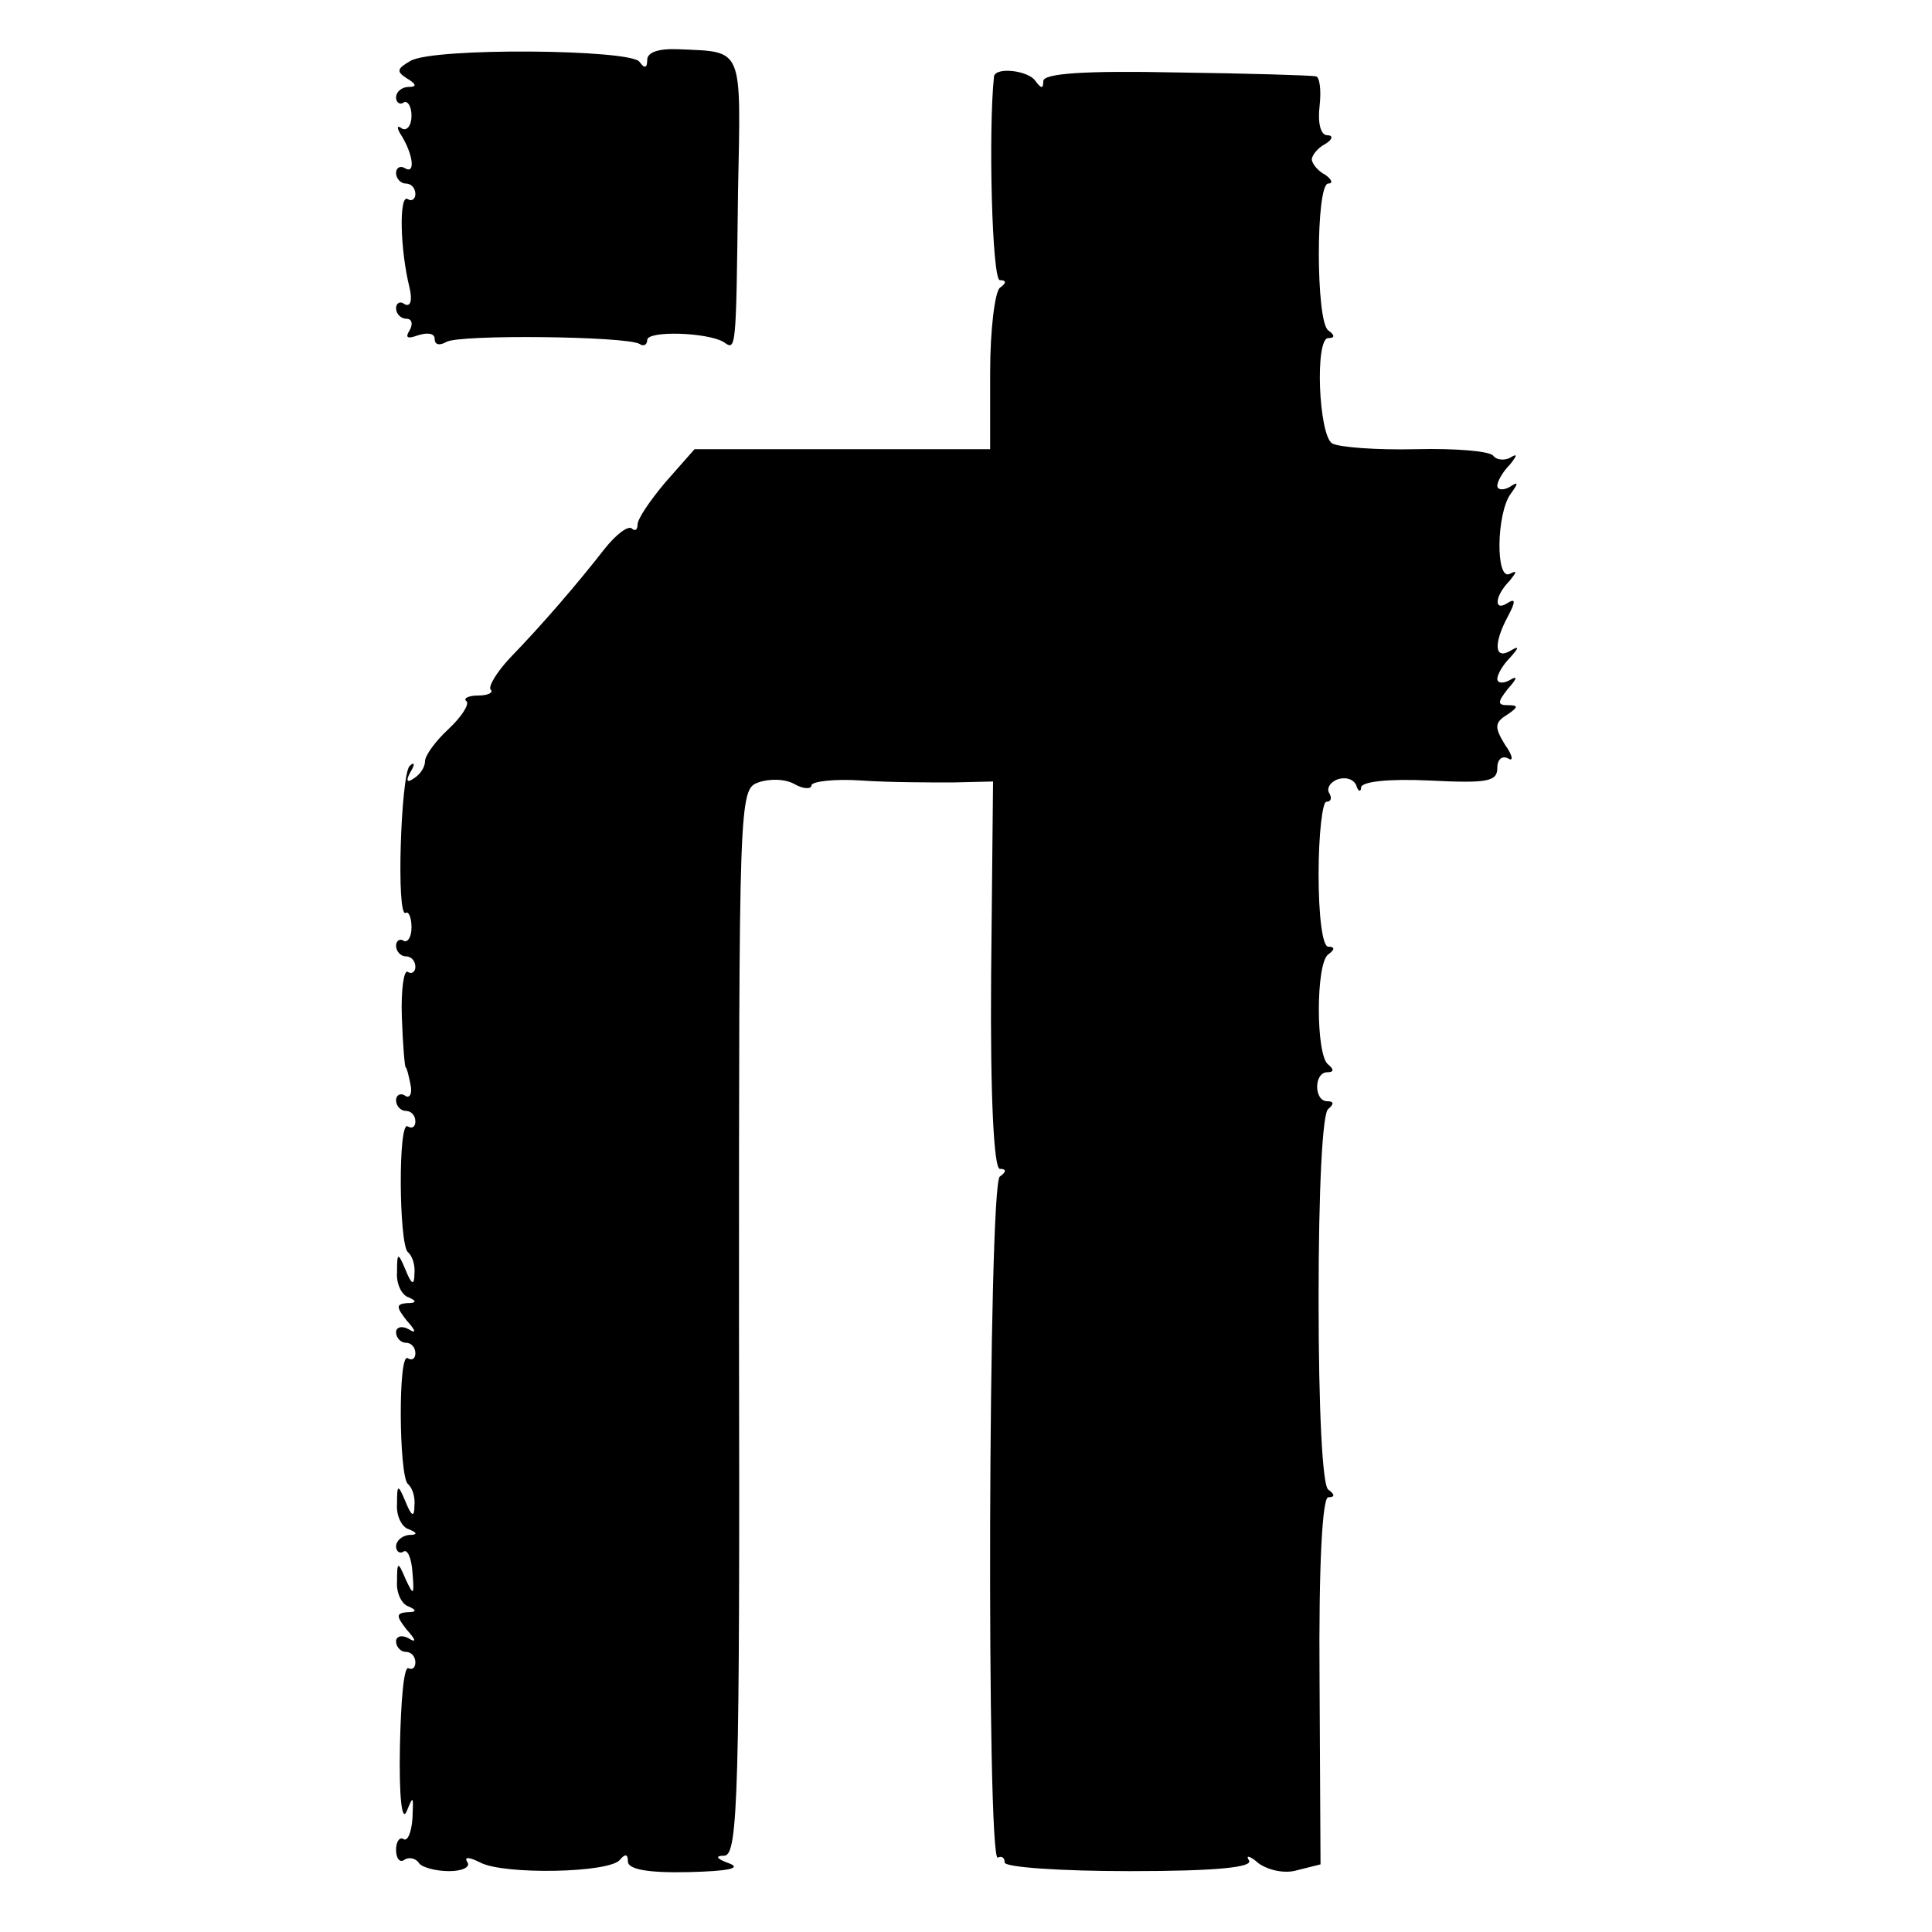 <?xml version="1.0" standalone="no"?>
<!DOCTYPE svg PUBLIC "-//W3C//DTD SVG 20010904//EN"
 "http://www.w3.org/TR/2001/REC-SVG-20010904/DTD/svg10.dtd">
<svg version="1.0" xmlns="http://www.w3.org/2000/svg"
 width="200pt" height="200pt" viewBox="0 0 200 200"
 preserveAspectRatio="xMidYMid meet">
<g transform="translate(0,200) scale(0.1,-0.1)"
fill="#000000" stroke="none">
<path d="M425 1937 c-14 -8 -15 -11 -4 -18 10 -6 11 -9 2 -9 -7 0 -13 -5 -13
-11 0 -5 4 -8 8 -5 4 2 8 -4 8 -14 0 -10 -5 -16 -10 -13 -5 4 -6 1 0 -8 12
-20 14 -40 3 -33 -5 3 -9 0 -9 -5 0 -6 5 -11 10 -11 6 0 10 -5 10 -11 0 -5 -4
-8 -8 -5 -9 5 -8 -52 2 -92 3 -13 1 -20 -5 -17 -5 4 -9 1 -9 -4 0 -6 5 -11 11
-11 5 0 7 -5 3 -12 -5 -8 -2 -9 9 -5 10 3 17 2 17 -4 0 -6 5 -7 12 -3 13 8
186 6 200 -2 4 -3 8 -1 8 4 0 10 62 8 79 -2 13 -9 13 -12 15 156 3 151 6 144
-61 147 -21 1 -33 -3 -33 -11 0 -9 -3 -9 -8 -2 -9 13 -213 15 -237 1z"/>
<path d="M1029 1921 c-6 -56 -2 -211 6 -211 7 0 7 -3 0 -8 -5 -4 -10 -43 -10
-87 l0 -80 -153 0 -153 0 -30 -34 c-16 -19 -29 -38 -29 -44 0 -6 -3 -7 -6 -4
-4 3 -16 -6 -28 -21 -28 -36 -65 -79 -98 -113 -14 -15 -23 -30 -20 -33 3 -3
-3 -6 -13 -6 -10 0 -16 -3 -12 -6 3 -3 -5 -16 -19 -29 -13 -12 -24 -27 -24
-33 0 -6 -5 -14 -12 -18 -7 -5 -8 -2 -3 7 5 8 4 11 -1 6 -9 -9 -14 -158 -4
-152 3 2 6 -5 6 -15 0 -10 -4 -16 -8 -14 -4 3 -8 0 -8 -5 0 -6 5 -11 10 -11 6
0 10 -5 10 -11 0 -5 -4 -8 -8 -5 -4 2 -7 -19 -6 -47 1 -29 3 -52 4 -52 1 0 3
-8 5 -18 2 -9 -1 -15 -6 -11 -5 3 -9 0 -9 -5 0 -6 5 -11 10 -11 6 0 10 -5 10
-11 0 -5 -3 -8 -8 -5 -10 6 -9 -120 0 -130 5 -4 8 -14 7 -23 0 -12 -3 -11 -9
4 -8 19 -9 19 -9 -2 -1 -12 5 -24 12 -26 9 -4 8 -6 -2 -6 -11 -1 -11 -4 0 -18
10 -11 10 -14 2 -9 -7 4 -13 2 -13 -3 0 -6 5 -11 10 -11 6 0 10 -5 10 -11 0
-5 -3 -8 -8 -5 -10 6 -9 -120 0 -130 5 -4 8 -14 7 -23 0 -12 -3 -11 -9 4 -8
19 -9 19 -9 -2 -1 -12 5 -24 12 -26 10 -4 9 -6 0 -6 -7 -1 -13 -6 -13 -12 0
-5 4 -8 8 -5 4 2 8 -7 9 -22 2 -24 1 -24 -7 -7 -8 19 -9 19 -9 -2 -1 -12 5
-24 12 -26 9 -4 8 -6 -2 -6 -11 -1 -11 -4 0 -18 10 -11 10 -14 2 -9 -7 4 -13
2 -13 -3 0 -6 5 -11 10 -11 6 0 10 -5 10 -11 0 -5 -3 -8 -7 -6 -5 3 -8 -34 -9
-81 -1 -52 2 -79 7 -67 7 17 7 16 6 -7 -1 -15 -5 -24 -9 -22 -4 3 -8 -2 -8
-11 0 -9 4 -14 9 -10 5 3 12 1 15 -4 3 -4 17 -8 31 -8 13 0 22 4 19 9 -4 6 1
6 13 0 24 -13 135 -11 145 3 5 6 8 6 8 -2 0 -8 20 -12 63 -11 41 1 55 4 42 9
-14 5 -15 8 -5 8 14 1 16 64 15 552 0 542 0 552 20 559 11 4 28 4 38 -2 9 -5
17 -5 17 -1 0 4 24 7 52 5 29 -2 72 -2 94 -2 l42 1 -2 -201 c-1 -127 3 -200 9
-200 7 0 7 -3 0 -8 -12 -8 -14 -713 -2 -705 4 2 7 0 7 -5 0 -5 58 -9 130 -9
89 0 127 4 123 11 -4 6 1 5 10 -3 10 -7 27 -11 40 -7 l24 6 -1 190 c-1 121 3
190 9 190 7 0 7 3 0 8 -6 4 -10 82 -10 197 0 115 4 193 10 197 6 5 6 8 -1 8
-14 0 -14 30 0 30 7 0 7 3 1 8 -13 9 -13 105 0 114 7 5 7 8 0 8 -6 0 -10 32
-10 75 0 41 4 75 8 75 5 0 6 4 3 9 -3 5 1 11 8 14 8 3 17 1 20 -6 2 -7 5 -7 5
-2 1 6 29 9 71 7 60 -3 70 -1 70 13 0 9 5 13 11 10 6 -4 5 3 -3 14 -11 18 -11
23 2 31 12 8 12 10 1 10 -11 0 -11 3 0 17 10 11 10 14 2 9 -7 -4 -13 -3 -13 1
0 5 6 15 13 22 10 11 10 13 0 7 -16 -9 -17 8 -2 36 8 15 8 19 0 14 -15 -10
-14 7 2 23 7 9 8 11 0 7 -15 -8 -14 63 1 83 8 11 8 13 -1 7 -7 -4 -13 -3 -13
1 0 5 6 15 13 22 8 10 8 12 0 7 -6 -3 -14 -2 -17 2 -3 5 -39 8 -80 7 -41 -1
-80 2 -87 6 -14 9 -18 109 -4 109 7 0 7 3 0 8 -13 9 -13 152 0 152 5 0 4 4 -3
9 -8 4 -14 12 -14 16 0 4 6 12 14 16 8 5 8 9 2 9 -7 0 -10 13 -8 30 2 17 0 31
-4 31 -4 1 -69 3 -144 4 -96 2 -138 -1 -138 -9 0 -8 -2 -8 -8 0 -7 11 -41 15
-43 5z"/>
</g>
</svg>

